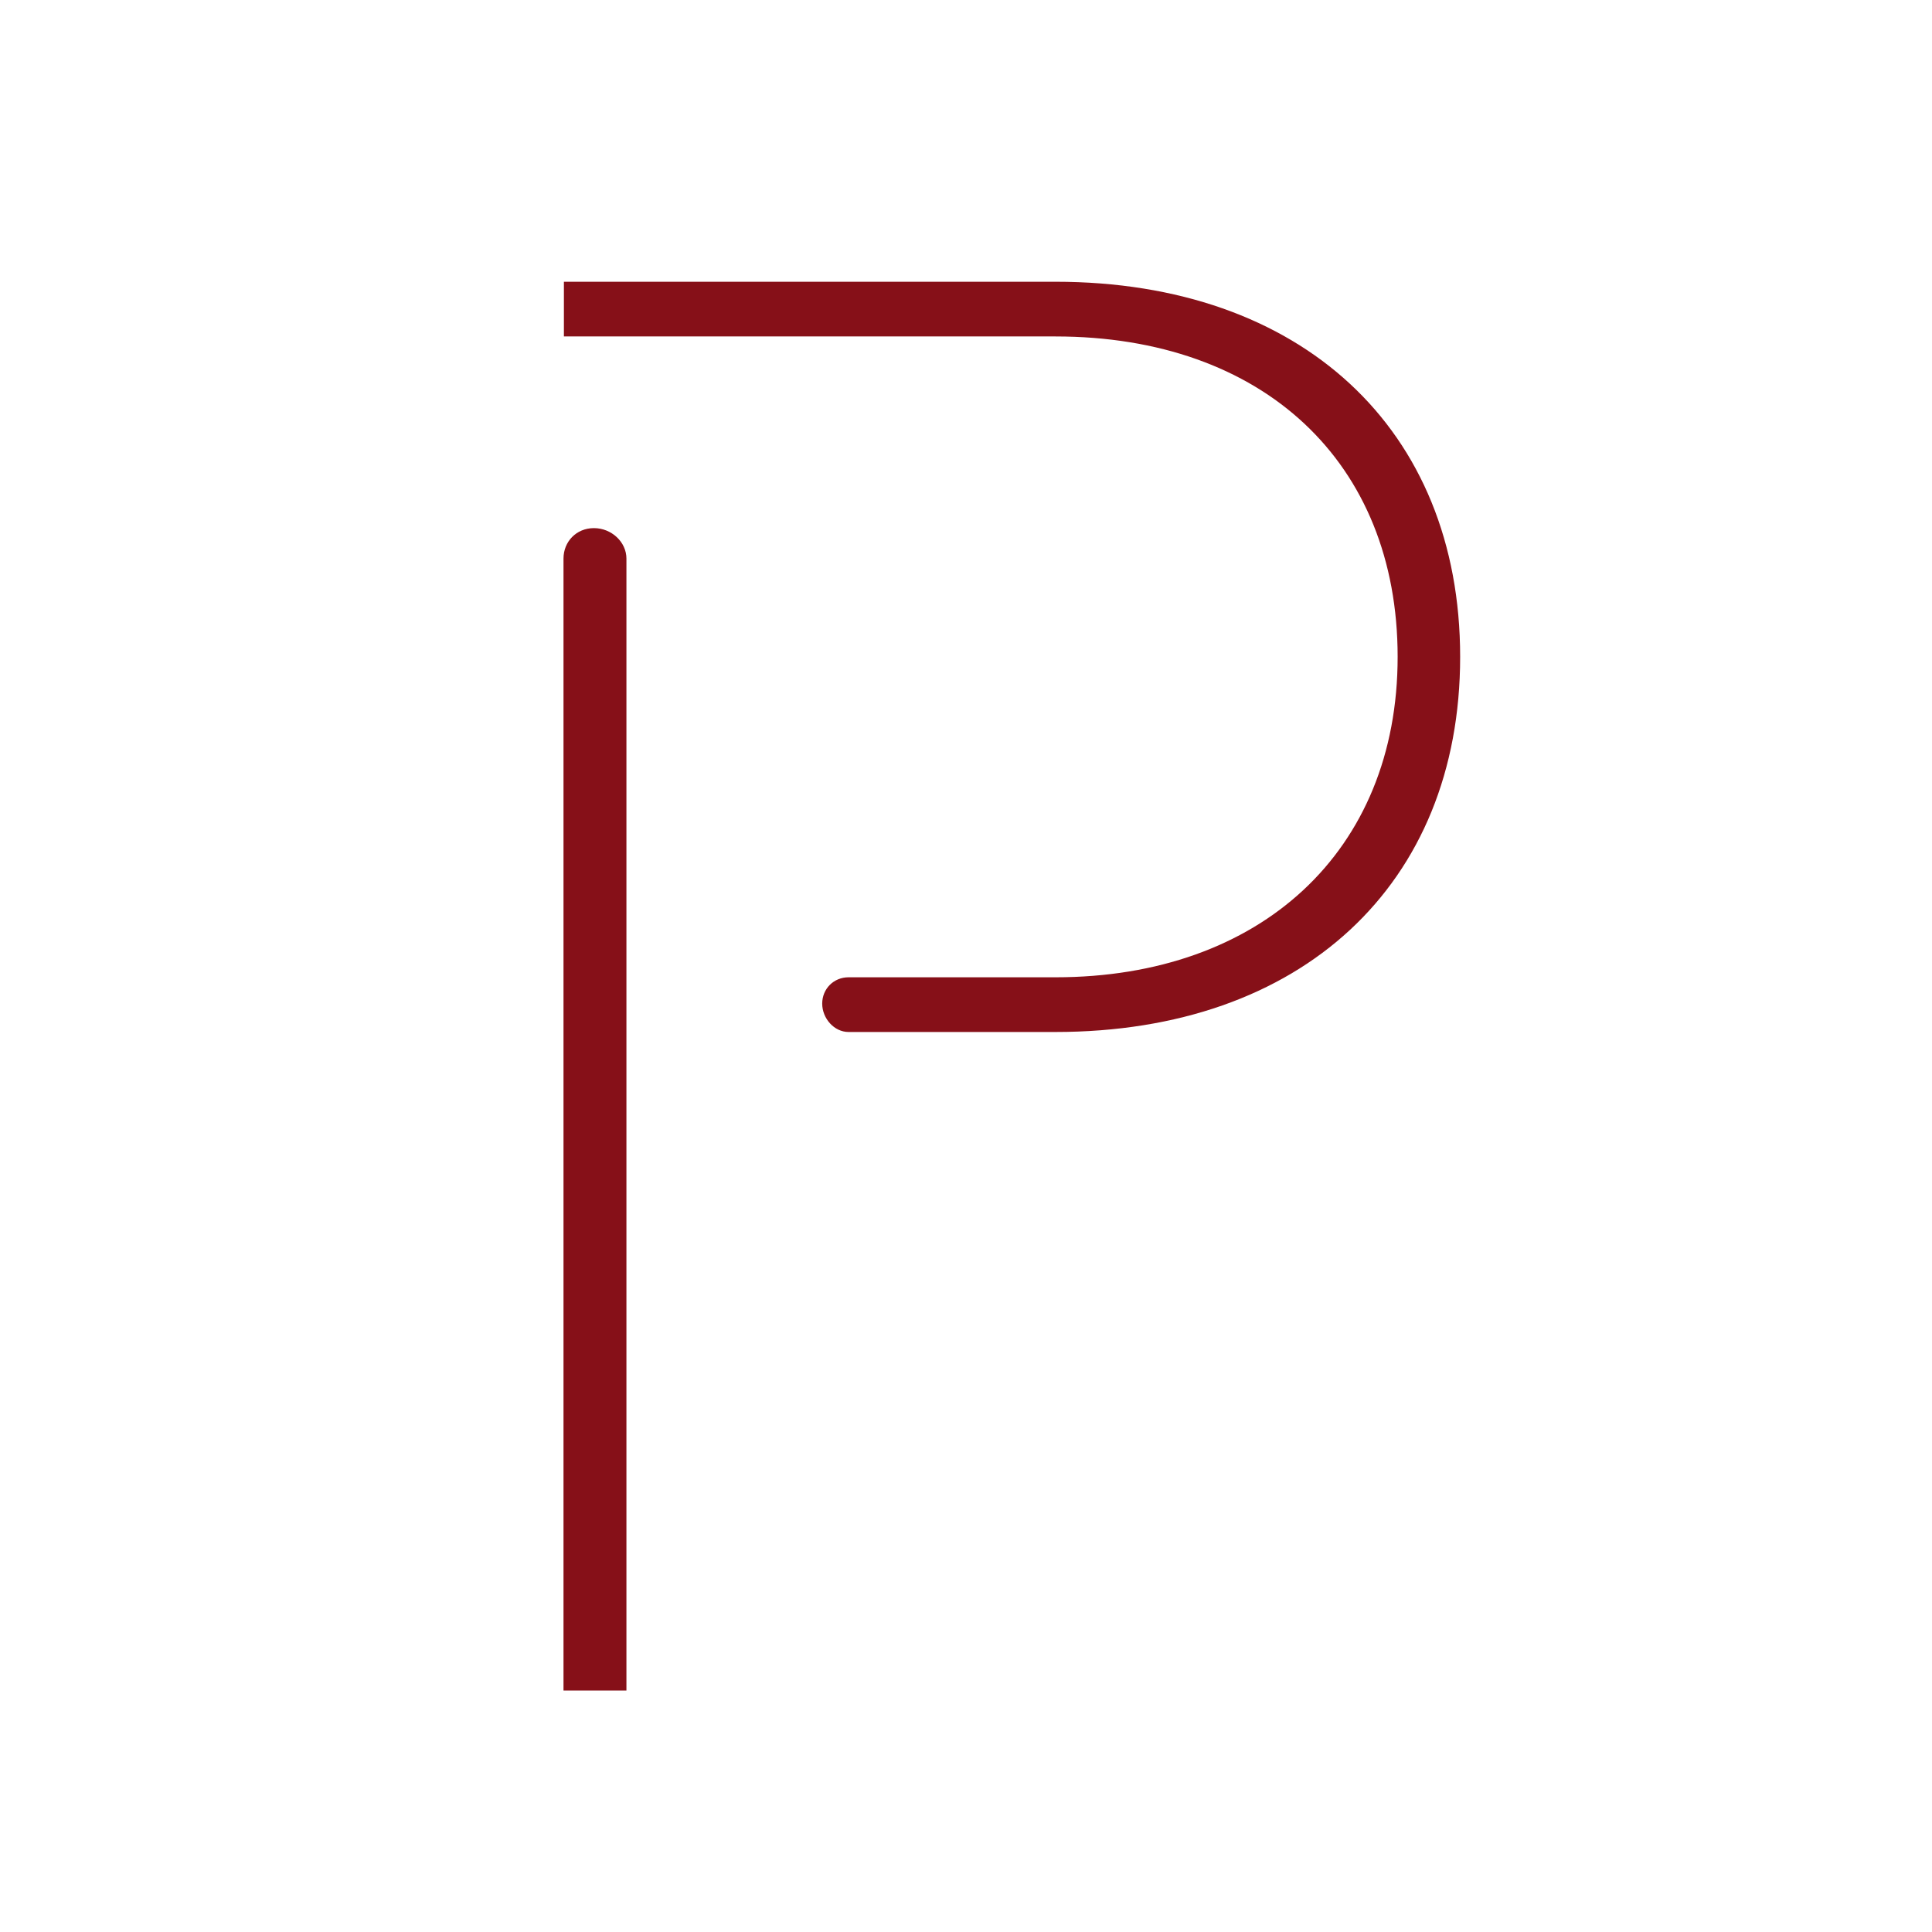 <svg width="96" height="96" viewBox="0 0 96 96" fill="none" xmlns="http://www.w3.org/2000/svg">
<path fill-rule="evenodd" clip-rule="evenodd" d="M28.02 14H52.443C64.665 14 72.554 21.317 72.554 32.639C72.554 43.962 64.665 51.279 52.443 51.279H42.163C41.448 51.279 40.855 50.604 40.855 49.869C40.855 49.133 41.427 48.561 42.163 48.561H52.443C62.621 48.561 69.448 42.307 69.448 32.639C69.448 22.972 62.764 16.718 52.443 16.718H28.02V14ZM31.127 84H28.02H28V27.755C28 26.917 28.634 26.242 29.512 26.242C30.391 26.242 31.127 26.937 31.127 27.755V84Z" fill="#861018"/>
</svg>

